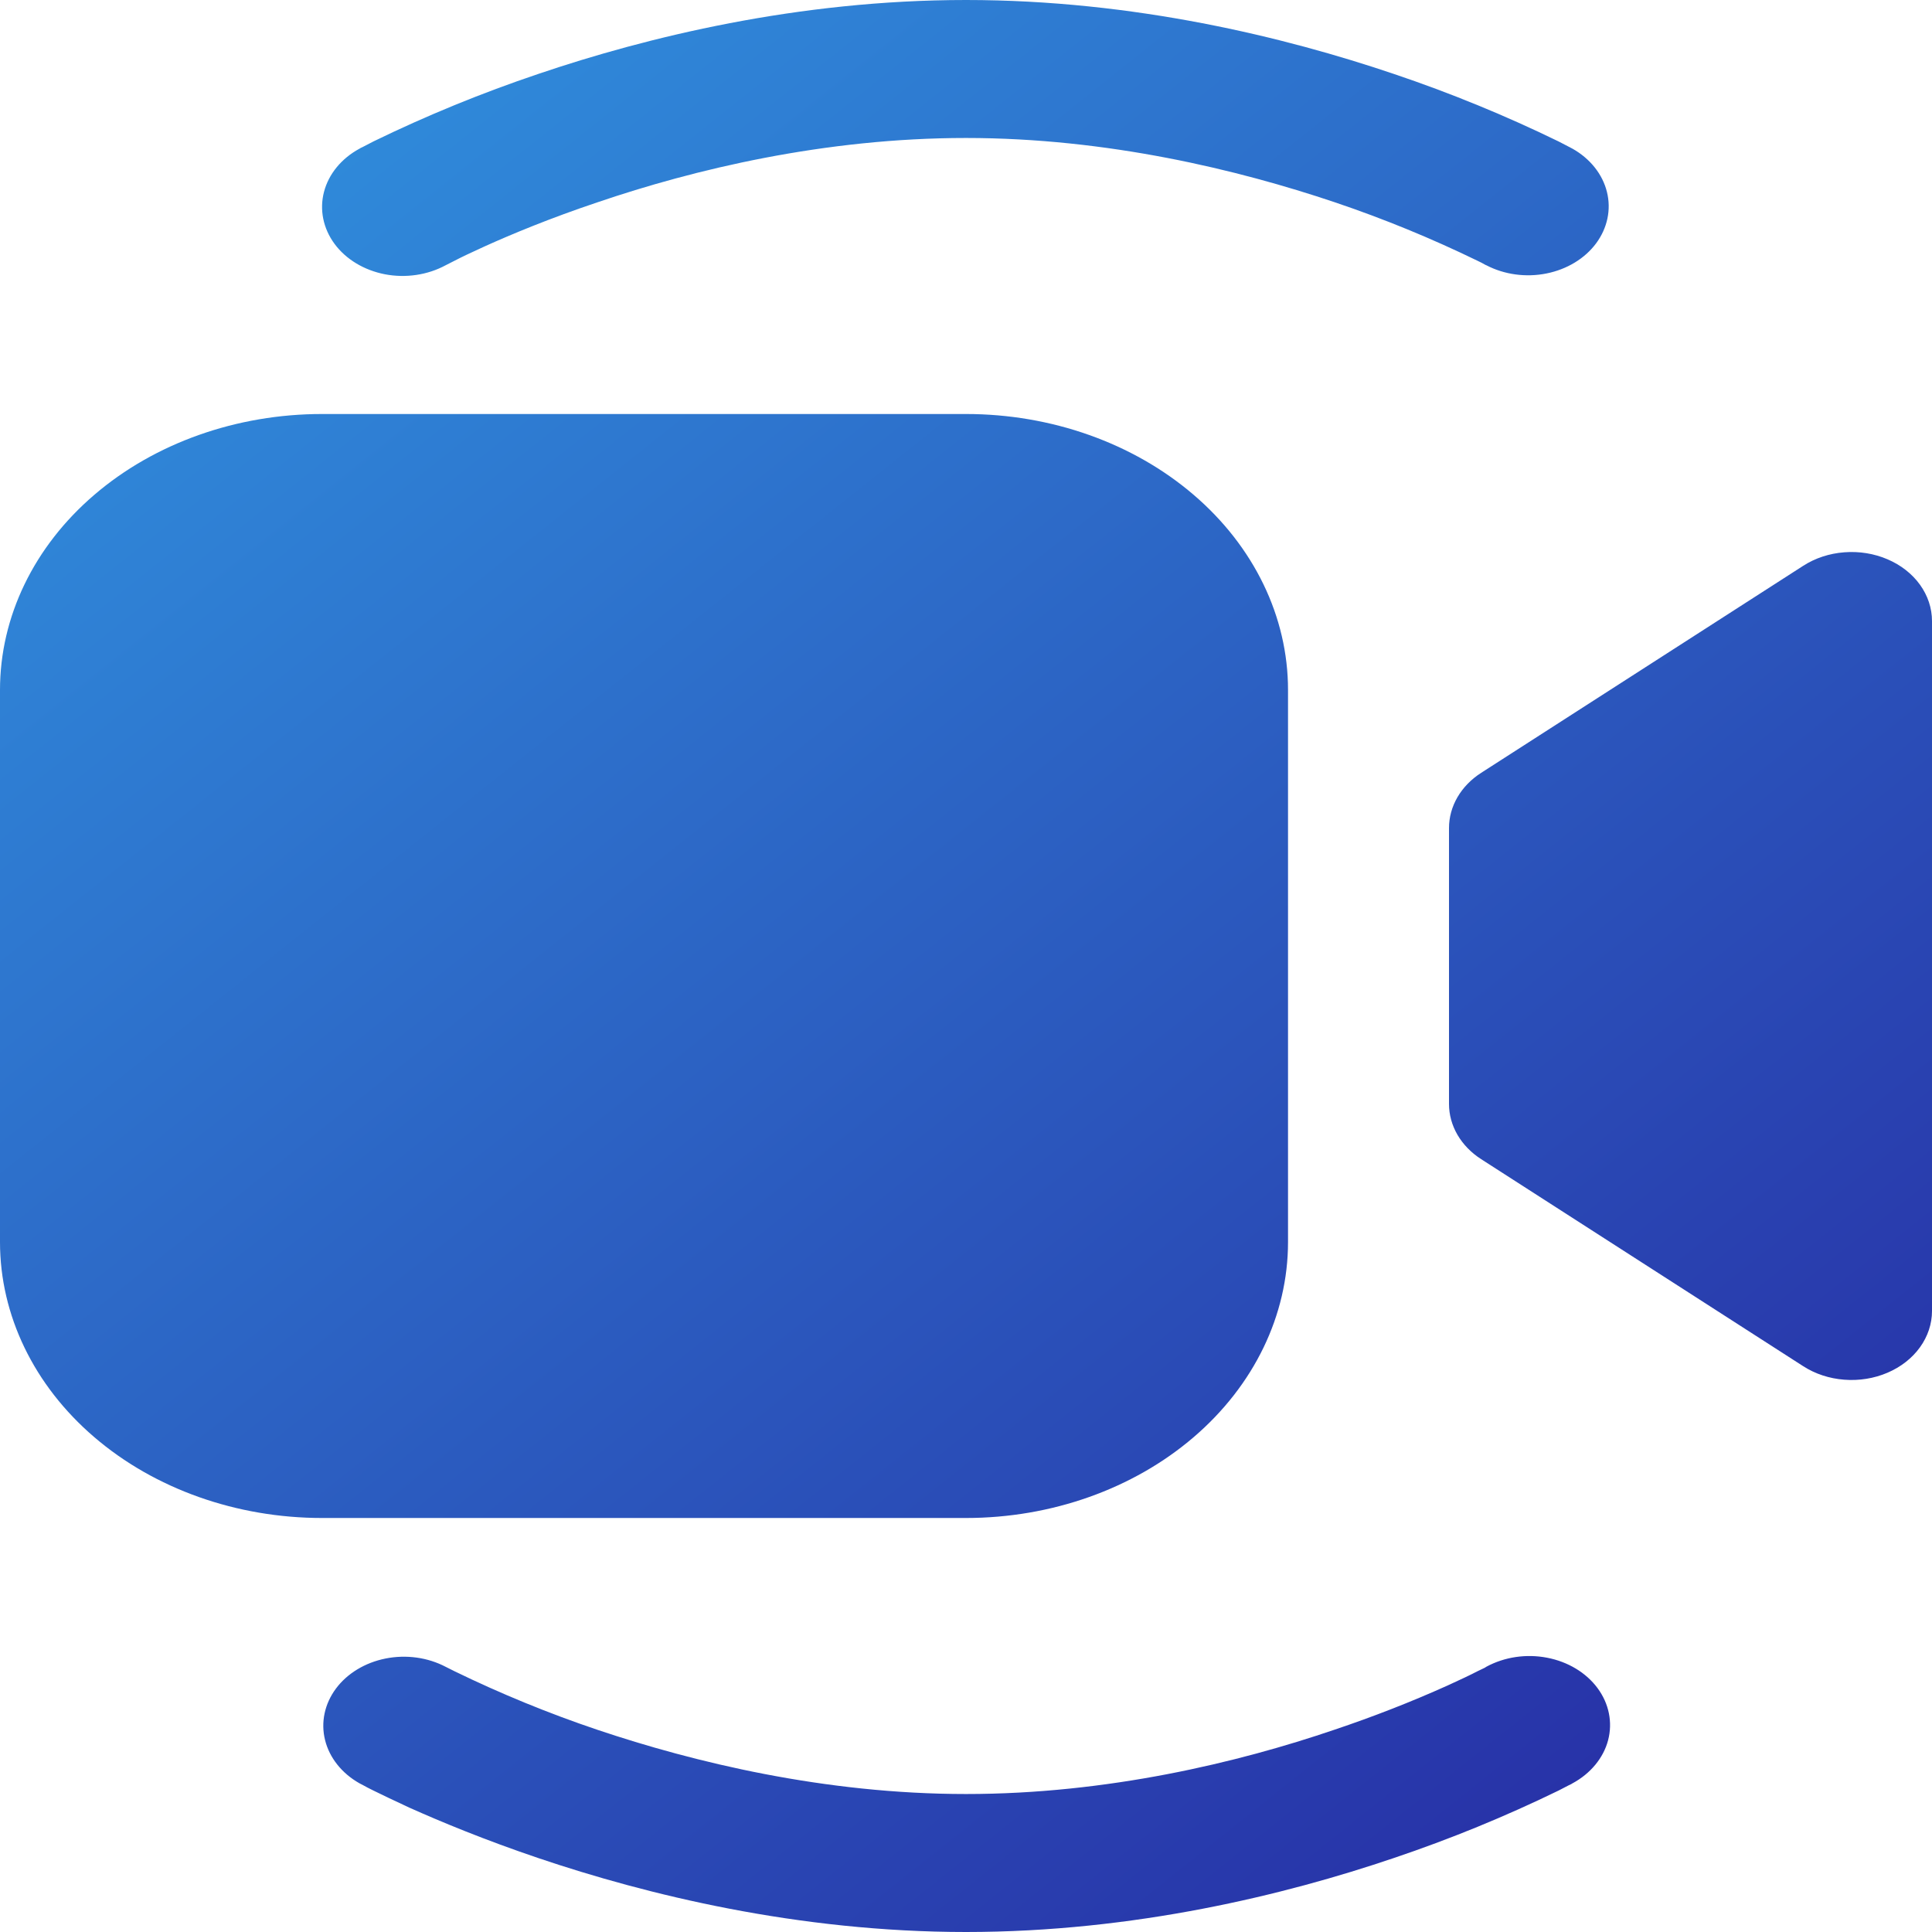 <svg width="31" xmlns="http://www.w3.org/2000/svg" height="31" id="screenshot-5f31055d-7ac3-8095-8005-25eec853ae6b" viewBox="4965.5 632 31 31" style="-webkit-print-color-adjust::exact" xmlns:xlink="http://www.w3.org/1999/xlink" fill="none" version="1.1">
  <g id="shape-5f31055d-7ac3-8095-8005-25eec853ae6b" data-testid="Vector (12)-3" style="fill:#000000" width="388" height="451" rx="0" ry="0">
    <g id="shape-5f31055d-7ac3-8095-8005-25eec853ae6c" data-testid="base-background-73" style="display:none">
      <g class="fills" id="fills-5f31055d-7ac3-8095-8005-25eec853ae6c">
        <rect rx="0" ry="0" x="4965.5" y="632" transform="matrix(1, 0, 0, 1, -0, -0)" width="31" height="31" fill="none" style="fill:none">
        </rect>
      </g>
    </g>
    <g id="shape-5f31055d-7ac3-8095-8005-25eec853ae6d" data-testid="svg-path-166">
      <defs>
        <linearGradient x1="62.856" y1="-4.07311e-07" x2="491.149" y2="463.757" id="render-1166-paint0_linear_594_84" gradientUnits="userSpaceOnUse" gradientTransform="matrix(0.08, 0, 0, 0.069, 4965.5, 632)">
          <stop stop-color="#308FDD">
          </stop>
          <stop offset="1" stop-color="#251597">
          </stop>
        </linearGradient>
      </defs>
      <g class="fills" id="fills-5f31055d-7ac3-8095-8005-25eec853ae6d">
        <path d="M4972.651,636.256L4972.651,636.256ZL4972.795,636.183C4972.900,636.128,4973.060,636.052,4973.273,635.955C4973.700,635.762,4974.320,635.503,4975.087,635.246C4976.634,634.719,4978.729,634.214,4981.000,634.214C4983.271,634.214,4985.366,634.724,4986.913,635.244C4987.702,635.510,4988.467,635.824,4989.205,636.183C4989.258,636.208,4989.297,636.228,4989.321,636.243L4989.347,636.256L4989.349,636.256C4989.638,636.407,4989.985,636.454,4990.314,636.388C4990.644,636.322,4990.930,636.148,4991.111,635.904C4991.292,635.659,4991.355,635.363,4991.284,635.079C4991.214,634.796,4991.016,634.547,4990.734,634.387L4990.726,634.383L4990.713,634.376L4990.667,634.352L4990.509,634.270C4989.658,633.855,4988.773,633.492,4987.861,633.185C4986.125,632.598,4983.700,632.000,4981.000,632.000C4978.300,632.000,4975.872,632.598,4974.141,633.185C4973.229,633.492,4972.343,633.855,4971.491,634.270L4971.333,634.352L4971.287,634.374L4971.274,634.383L4971.269,634.385C4970.979,634.542,4970.774,634.791,4970.699,635.078C4970.624,635.364,4970.685,635.665,4970.868,635.913C4971.051,636.161,4971.342,636.336,4971.676,636.401C4972.011,636.465,4972.361,636.413,4972.651,636.256ZZM4970.667,638.643C4969.296,638.643,4967.982,639.109,4967.013,639.940C4966.044,640.770,4965.500,641.897,4965.500,643.071L4965.500,651.929C4965.500,653.103,4966.044,654.230,4967.013,655.060C4967.982,655.891,4969.296,656.357,4970.667,656.357L4981.000,656.357C4982.370,656.357,4983.684,655.891,4984.653,655.060C4985.622,654.230,4986.167,653.103,4986.167,651.929L4986.167,643.071C4986.167,641.897,4985.622,640.770,4984.653,639.940C4983.684,639.109,4982.370,638.643,4981.000,638.643L4970.667,638.643ZZM4996.500,641.964C4996.500,641.759,4996.433,641.557,4996.307,641.382C4996.181,641.207,4996.001,641.066,4995.786,640.974C4995.571,640.882,4995.331,640.843,4995.092,640.862C4994.853,640.880,4994.625,640.955,4994.433,641.079L4989.267,644.400C4989.106,644.503,4988.976,644.637,4988.886,644.791C4988.797,644.944,4988.750,645.114,4988.750,645.286L4988.750,649.714C4988.750,649.886,4988.797,650.056,4988.886,650.209C4988.976,650.363,4989.106,650.497,4989.267,650.600L4994.433,653.921C4994.625,654.045,4994.853,654.120,4995.092,654.138C4995.331,654.157,4995.571,654.118,4995.786,654.026C4996.001,653.934,4996.181,653.793,4996.307,653.618C4996.433,653.443,4996.500,653.241,4996.500,653.036L4996.500,641.964ZZM4972.653,658.746L4972.653,658.746ZC4972.362,658.593,4972.015,658.546,4971.686,658.612C4971.356,658.678,4971.070,658.852,4970.889,659.096C4970.708,659.341,4970.645,659.637,4970.716,659.921C4970.786,660.204,4970.984,660.453,4971.266,660.613L4971.274,660.617L4971.287,660.624L4971.333,660.648C4971.369,660.669,4971.422,660.696,4971.491,660.730C4971.629,660.798,4971.821,660.890,4972.069,661.005C4972.563,661.226,4973.271,661.521,4974.141,661.815C4975.872,662.400,4978.300,663.000,4981.000,663.000C4983.702,663.000,4986.128,662.402,4987.859,661.815C4988.771,661.508,4989.657,661.145,4990.509,660.730L4990.667,660.648L4990.713,660.626L4990.726,660.617L4990.731,660.615C4991.021,660.458,4991.228,660.208,4991.303,659.922C4991.378,659.635,4991.317,659.334,4991.133,659.086C4990.949,658.838,4990.658,658.663,4990.324,658.599C4989.989,658.534,4989.639,658.587,4989.349,658.744L4989.324,658.760L4989.205,658.817C4989.100,658.872,4988.940,658.948,4988.727,659.045C4988.138,659.310,4987.532,659.546,4986.913,659.754C4985.366,660.281,4983.271,660.786,4981.000,660.786C4978.729,660.786,4976.634,660.276,4975.087,659.756C4974.298,659.490,4973.533,659.176,4972.795,658.817L4972.653,658.746ZL4972.653,658.746ZZ" fill="url(#render-1166-paint0_linear_594_84)" style="fill:url(#render-1166-paint0_linear_594_84)">
        </path>
      </g>
    </g>
  </g>
</svg>